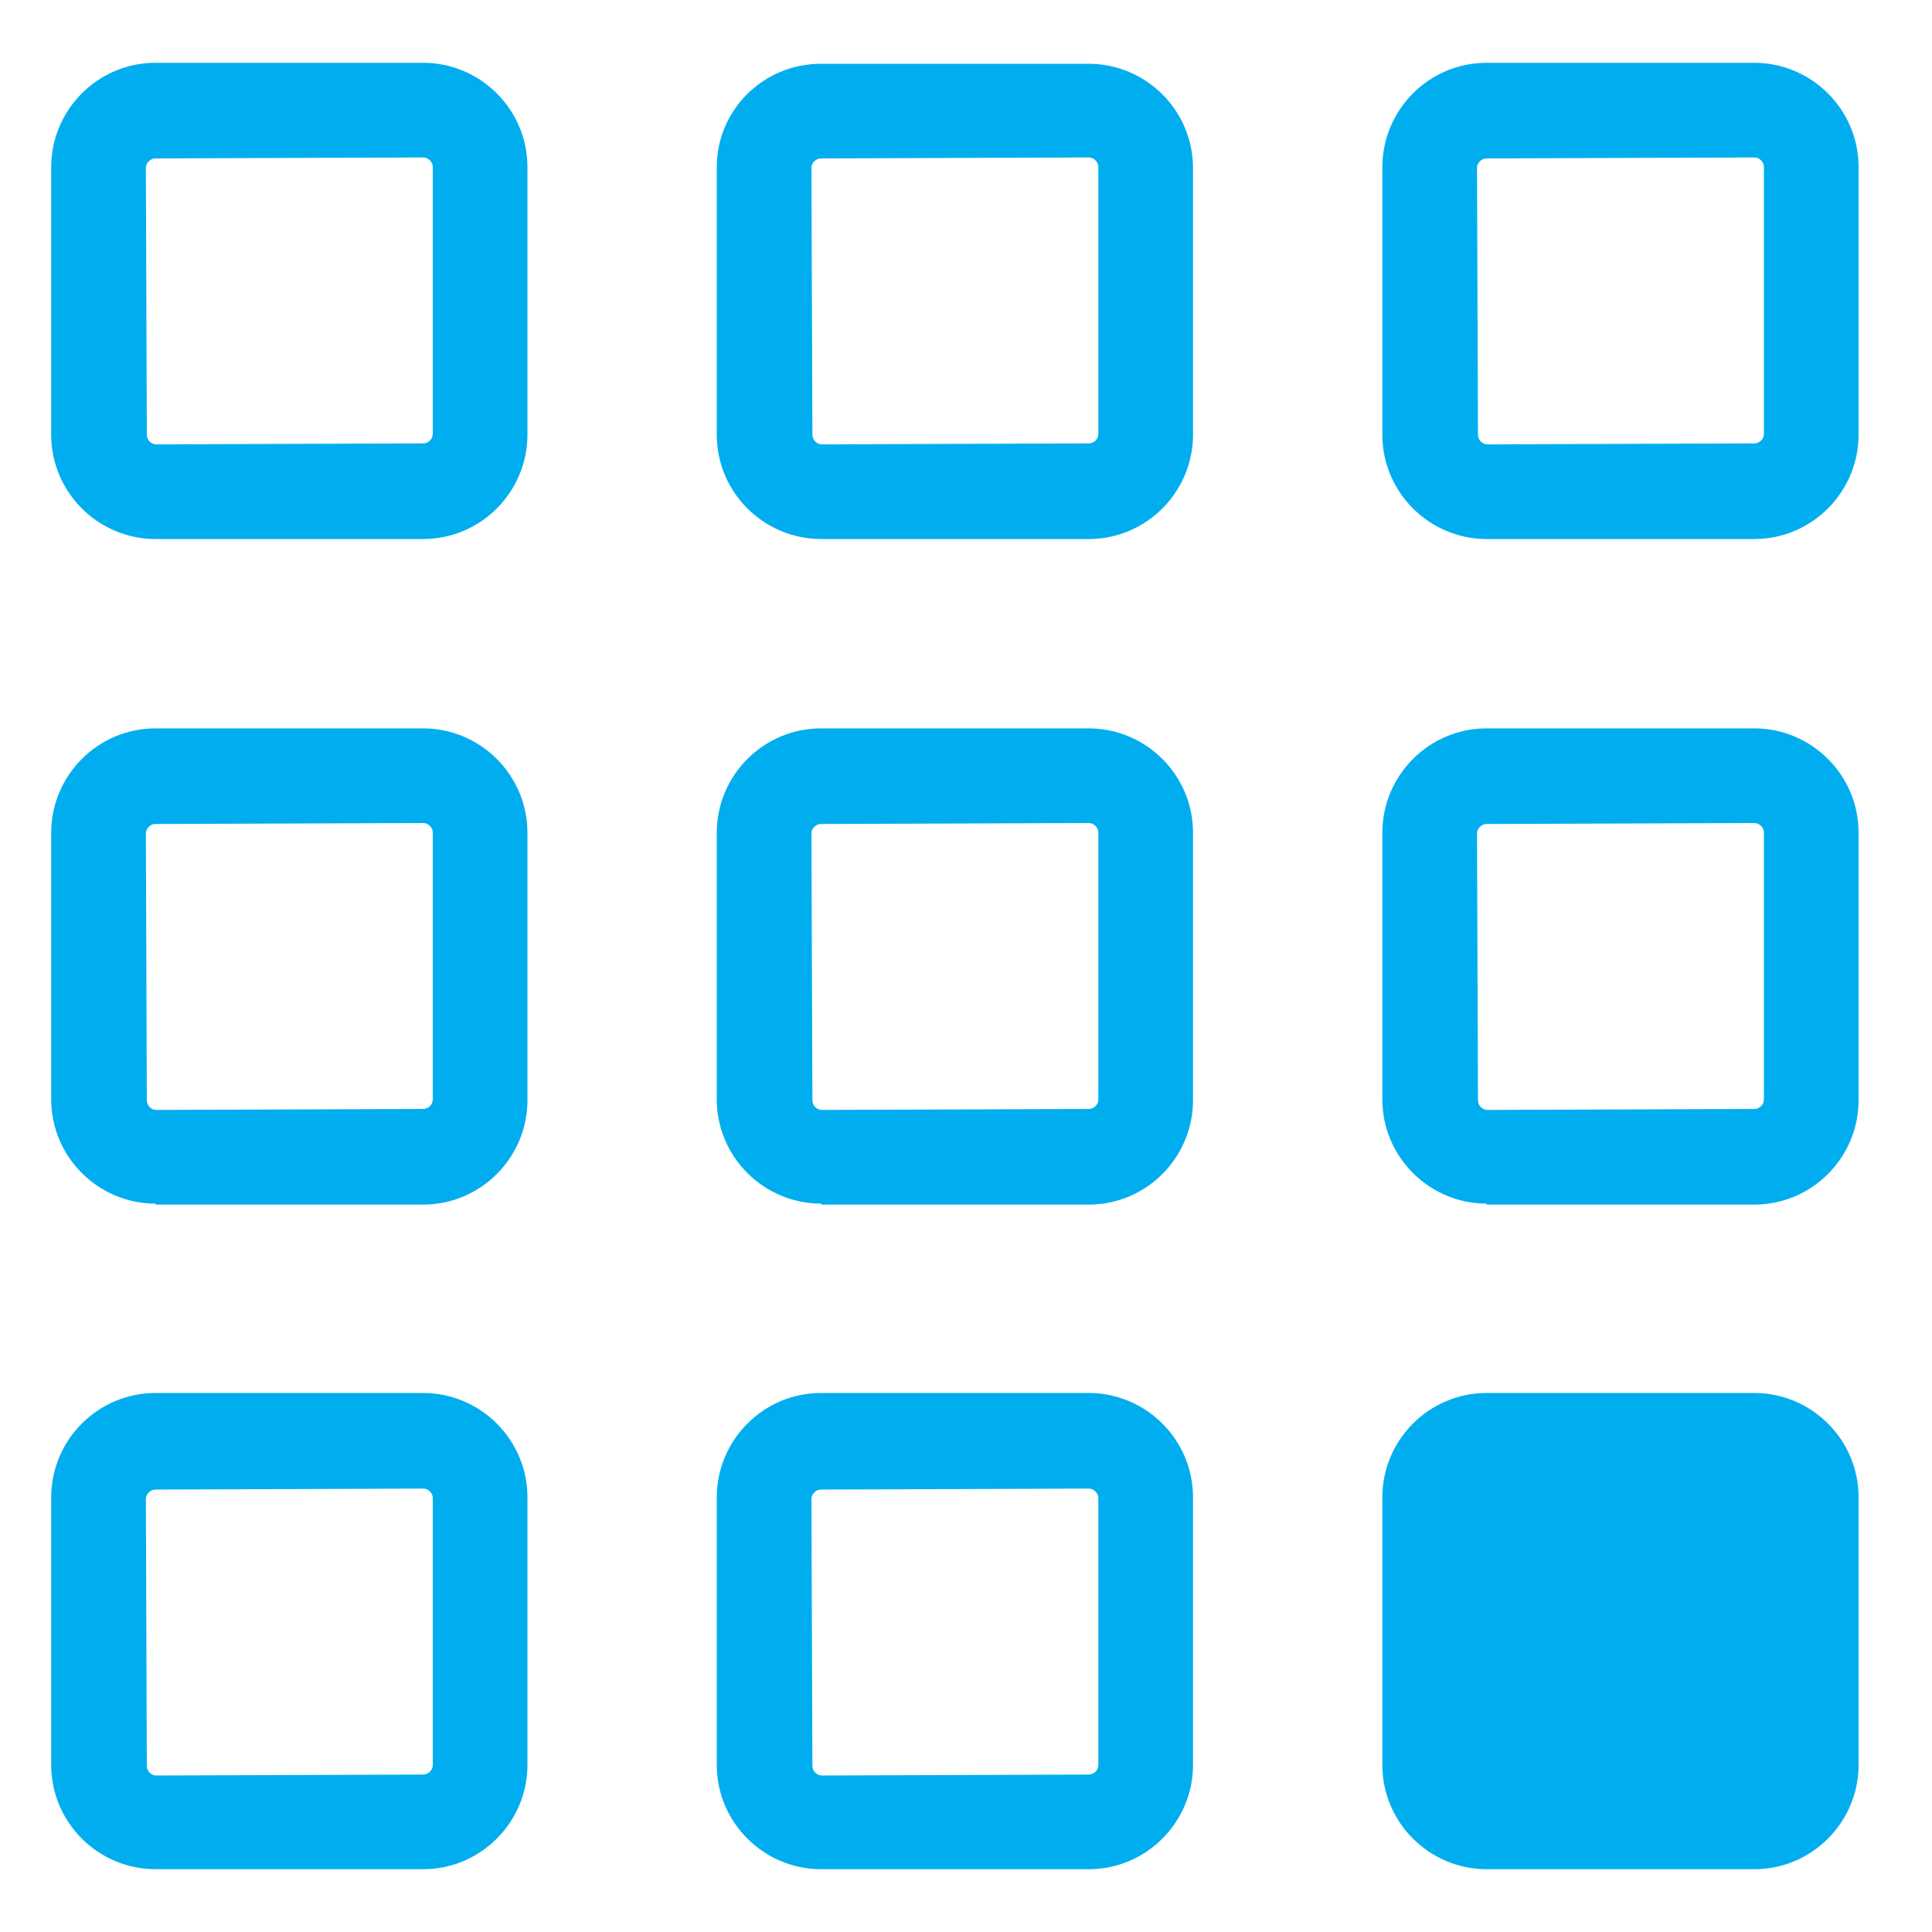 <?xml version="1.0" encoding="utf-8"?>
<!-- Generator: Adobe Illustrator 27.7.0, SVG Export Plug-In . SVG Version: 6.00 Build 0)  -->
<svg version="1.1" id="Layer_1" xmlns="http://www.w3.org/2000/svg" xmlns:xlink="http://www.w3.org/1999/xlink" x="0px" y="0px"
	 viewBox="0 0 200 200" style="enable-background:new 0 0 200 200;" xml:space="preserve">
<style type="text/css">
	.st0{fill:#00AEEF;}
</style>
<path class="st0" d="M153.9,193.5c-5.9,0-10.8-4.8-10.8-10.8v-27.7c0-5.9,4.8-10.8,10.8-10.8h27.7c5.9,0,10.8,4.8,10.8,10.8v27.7
	c0,5.9-4.8,10.8-10.8,10.8H153.9z M153.9,154.2c-0.3,0-0.5,0.1-0.7,0.3c-0.2,0.2-0.3,0.4-0.3,0.7l0.1,27.6c0,0.5,0.4,1,1,1l27.6-0.1
	c0.5,0,1-0.4,1-1v-27.6c0-0.3-0.1-0.5-0.3-0.7c-0.2-0.2-0.4-0.3-0.7-0.3L153.9,154.2z M85,193.5c-5.9,0-10.8-4.8-10.8-10.8v-27.7
	c0-5.9,4.8-10.8,10.8-10.8h27.7c5.9,0,10.8,4.8,10.8,10.8v27.7c0,5.9-4.8,10.8-10.8,10.8H85z M85,154.2c-0.3,0-0.5,0.1-0.7,0.3
	c-0.2,0.2-0.3,0.4-0.3,0.7l0.1,27.6c0,0.5,0.4,1,1,1l27.6-0.1c0.5,0,1-0.4,1-1v-27.6c0-0.3-0.1-0.5-0.3-0.7
	c-0.2-0.2-0.4-0.3-0.7-0.3L85,154.2z M16.1,193.5c-5.9,0-10.8-4.8-10.8-10.8v-27.7c0-5.9,4.8-10.8,10.8-10.8h27.7
	c5.9,0,10.8,4.8,10.8,10.8v27.7c0,5.9-4.8,10.8-10.8,10.8H16.1z M16.1,154.2c-0.3,0-0.5,0.1-0.7,0.3c-0.2,0.2-0.3,0.4-0.3,0.7
	l0.1,27.6c0,0.5,0.4,1,1,1l27.6-0.1c0.5,0,1-0.4,1-1v-27.6c0-0.3-0.1-0.5-0.3-0.7c-0.2-0.2-0.4-0.3-0.7-0.3L16.1,154.2z
	 M153.9,124.6c-5.9,0-10.8-4.8-10.8-10.8V86.2c0-5.9,4.8-10.8,10.8-10.8h27.7c5.9,0,10.8,4.8,10.8,10.8v27.7
	c0,5.9-4.8,10.8-10.8,10.8H153.9z M153.9,85.3c-0.3,0-0.5,0.1-0.7,0.3c-0.2,0.2-0.3,0.4-0.3,0.7l0.1,27.6c0,0.5,0.4,1,1,1l27.6-0.1
	c0.5,0,1-0.4,1-1V86.2c0-0.3-0.1-0.5-0.3-0.7c-0.2-0.2-0.4-0.3-0.7-0.3L153.9,85.3z M85,124.6c-5.9,0-10.8-4.8-10.8-10.8V86.2
	c0-5.9,4.8-10.8,10.8-10.8h27.7c5.9,0,10.8,4.8,10.8,10.8v27.7c0,5.9-4.8,10.8-10.8,10.8H85z M85,85.3c-0.3,0-0.5,0.1-0.7,0.3
	C84.1,85.8,84,86,84,86.3l0.1,27.6c0,0.5,0.4,1,1,1l27.6-0.1c0.5,0,1-0.4,1-1V86.2c0-0.3-0.1-0.5-0.3-0.7c-0.2-0.2-0.4-0.3-0.7-0.3
	L85,85.3z M16.1,124.6c-5.9,0-10.8-4.8-10.8-10.8V86.2c0-5.9,4.8-10.8,10.8-10.8h27.7c5.9,0,10.8,4.8,10.8,10.8v27.7
	c0,5.9-4.8,10.8-10.8,10.8H16.1z M16.1,85.3c-0.3,0-0.5,0.1-0.7,0.3c-0.2,0.2-0.3,0.4-0.3,0.7l0.1,27.6c0,0.5,0.4,1,1,1l27.6-0.1
	c0.5,0,1-0.4,1-1V86.2c0-0.3-0.1-0.5-0.3-0.7c-0.2-0.2-0.4-0.3-0.7-0.3L16.1,85.3z M153.9,55.8c-5.9,0-10.8-4.8-10.8-10.8V17.3
	c0-5.9,4.8-10.8,10.8-10.8h27.7c5.9,0,10.8,4.8,10.8,10.8V45c0,5.9-4.8,10.8-10.8,10.8H153.9z M153.9,16.4c-0.3,0-0.5,0.1-0.7,0.3
	c-0.2,0.2-0.3,0.4-0.3,0.7l0.1,27.6c0,0.5,0.4,1,1,1l27.6-0.1c0.5,0,1-0.4,1-1V17.3c0-0.3-0.1-0.5-0.3-0.7c-0.2-0.2-0.4-0.3-0.7-0.3
	L153.9,16.4z M85,55.8c-5.9,0-10.8-4.8-10.8-10.8V17.3C74.2,11.4,79,6.6,85,6.6h27.7c5.9,0,10.8,4.8,10.8,10.8V45
	c0,5.9-4.8,10.8-10.8,10.8H85z M85,16.4c-0.3,0-0.5,0.1-0.7,0.3c-0.2,0.2-0.3,0.4-0.3,0.7L84.1,45c0,0.5,0.4,1,1,1l27.6-0.1
	c0.5,0,1-0.4,1-1V17.3c0-0.3-0.1-0.5-0.3-0.7c-0.2-0.2-0.4-0.3-0.7-0.3L85,16.4z M16.1,55.8c-5.9,0-10.8-4.8-10.8-10.8V17.3
	c0-5.9,4.8-10.8,10.8-10.8h27.7c5.9,0,10.8,4.8,10.8,10.8V45c0,5.9-4.8,10.8-10.8,10.8H16.1z M16.1,16.4c-0.3,0-0.5,0.1-0.7,0.3
	c-0.2,0.2-0.3,0.4-0.3,0.7L15.2,45c0,0.5,0.4,1,1,1l27.6-0.1c0.5,0,1-0.4,1-1V17.3c0-0.3-0.1-0.5-0.3-0.7c-0.2-0.2-0.4-0.3-0.7-0.3
	L16.1,16.4z"/>
<rect x="150.5" y="150.2" class="st0" width="36.7" height="36.7"/>
</svg>
